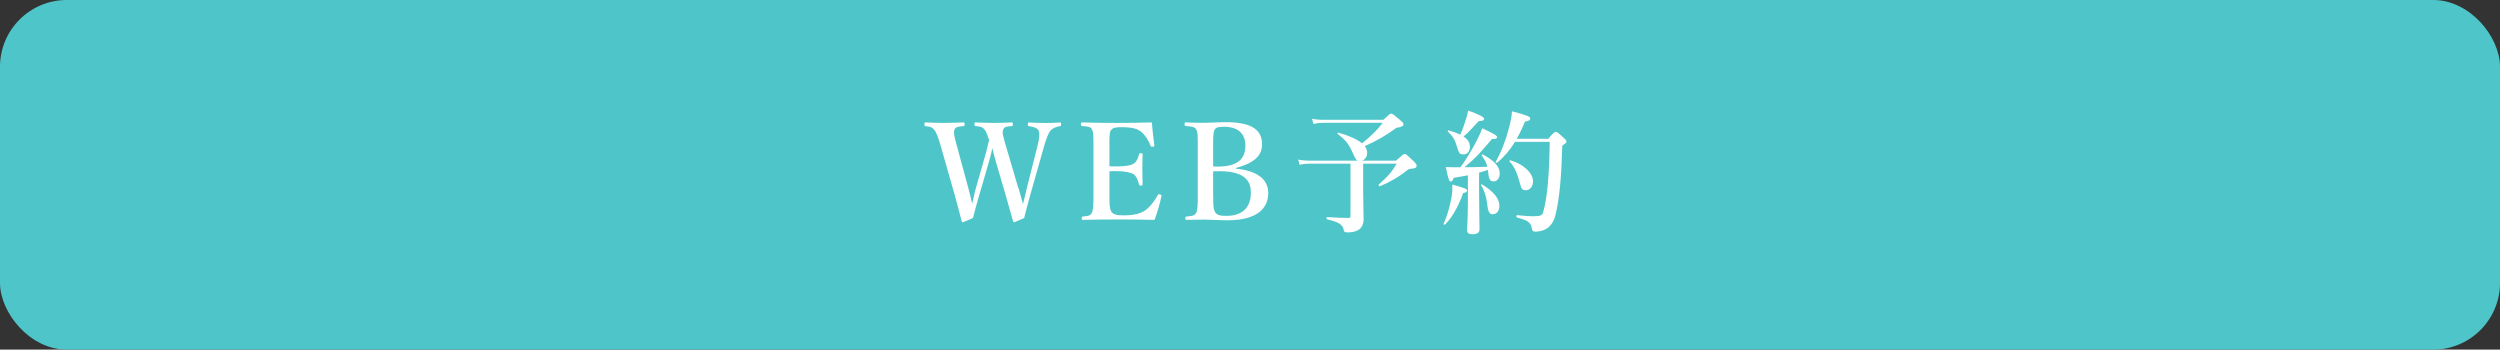 <?xml version="1.0" encoding="UTF-8"?>
<svg id="_レイヤー_2" data-name="レイヤー 2" xmlns="http://www.w3.org/2000/svg" viewBox="0 0 299.39 41.87">
  <rect x="0" y="0" width="299.39" height="41.87" fill="#333333" stroke="none"/>
  <defs>
    <style>
      .cls-1 {
        fill: #fff;
      }

      .cls-2 {
        fill: #4ec6c9;
      }
    </style>
  </defs>
  <g id="_デザイン" data-name="デザイン">
    <g>
      <rect class="cls-2" width="299.39" height="41.87" rx="8" ry="8"/>
      <g>
        <path class="cls-1" d="M121.98,22.53c.24.83.38,1.39.53,1.91.14-.53.26-1.11.48-1.99l1.23-4.87c.24-.94.32-1.58.16-1.94-.16-.32-.58-.45-1.15-.53-.11,0-.14-.02-.14-.22,0-.19.03-.22.14-.22.58.03,1.39.06,2.02.06s1.15-.03,1.68-.06c.11,0,.14.03.14.22,0,.21-.05.22-.16.22-.48.08-.83.24-1.12.54-.27.35-.5.98-.77,1.92l-1.62,5.71c-.45,1.57-.53,2-.75,2.83-1.04.45-1.15.5-1.22.5-.05,0-.1-.03-.11-.11-.26-.93-.5-1.81-.88-3.12l-1.22-4.16c-.18-.59-.27-1.06-.38-1.49-.1.45-.19.88-.35,1.44l-1.2,4.13c-.46,1.58-.56,2-.77,2.8-1.06.46-1.15.51-1.22.51s-.1-.03-.13-.11c-.26-1.01-.48-1.87-.83-3.12l-1.65-5.79c-.29-.99-.51-1.66-.78-2-.24-.3-.4-.42-1.06-.48-.11,0-.14-.02-.14-.21,0-.21.03-.24.14-.24.74.03,1.41.06,2.13.06s1.71-.03,2.4-.06c.11,0,.14.03.14.22,0,.21-.05.22-.16.22-.56.06-.91.08-1.06.42-.14.35.03,1.02.32,2.06l1.34,4.93c.24.9.35,1.38.46,1.89.14-.51.21-1.02.46-1.91l1.06-3.71c.29-.99.35-1.41.51-2-.16-.43-.27-.93-.53-1.25-.26-.32-.45-.37-1.06-.43-.13,0-.16-.03-.16-.22s.02-.22.16-.22c.72.03,1.47.06,2.18.06s1.39-.03,2.11-.06c.13,0,.14.03.14.22s-.03.22-.16.22c-.64.06-.85.08-.99.42-.16.35,0,.83.35,2.05l1.46,4.95Z"/>
        <path class="cls-1" d="M132.86,23.39c0,.67-.02,1.57.22,1.94.26.43.83.46,1.54.46,1.49,0,2.24-.34,2.75-.77.5-.42.93-1.04,1.28-1.63.05-.11.1-.16.26-.11.21.06.19.13.18.22-.18.85-.51,2.02-.83,2.83-1.41-.03-2.88-.05-4.21-.05-1.41,0-2.95.02-4.37.05-.11,0-.14-.03-.14-.19s.03-.19.14-.21c.61-.06.88-.08,1.06-.42.19-.35.21-1.06.21-2.13v-5.81c0-1.54-.02-1.74-.19-2.1-.16-.3-.5-.32-1.17-.38-.11-.02-.14-.03-.14-.21,0-.19.03-.22.14-.22,1.41.05,2.88.06,4.24.06s2.72-.02,4.11-.06c.06.82.18,1.89.3,2.72.02.1-.02.16-.18.19-.18.02-.24-.02-.27-.11-.24-.64-.67-1.31-1.09-1.65-.45-.4-1.15-.58-2.4-.58-.58,0-1.07.03-1.28.4-.19.34-.16,1.07-.16,1.94v2.34c.26.02.62.02.9.02.98,0,1.73-.13,2.02-.35.37-.27.53-.66.62-1.09.02-.1.05-.14.24-.14.18,0,.19.05.19.16-.02.58-.03,1.14-.03,1.68,0,.59.02,1.28.03,1.86,0,.13-.02.18-.19.18s-.21-.05-.24-.16c-.1-.4-.27-.93-.64-1.2-.3-.19-1.04-.38-2-.38-.27,0-.64,0-.9.02v2.9Z"/>
        <path class="cls-1" d="M148.01,20.2c2.5.24,3.87,1.25,3.87,2.9s-1.07,3.28-4.9,3.28c-.93,0-1.98-.08-2.77-.08-.69,0-1.46.02-2.13.03-.11,0-.13-.03-.13-.19s.02-.19.13-.21c.61-.06.94-.06,1.15-.42s.21-1.06.21-2.13v-5.81c0-1.54,0-1.74-.21-2.1-.19-.3-.54-.32-1.23-.38-.11-.02-.14-.03-.14-.21,0-.19.03-.22.16-.22.72.03,1.44.05,2.16.05s1.73-.08,2.61-.08c3.33,0,4.35,1.07,4.35,2.66,0,1.17-.7,2.19-3.14,2.82v.1ZM145.29,19.93c.24.02.34.02.54.02,2.66,0,3.31-1.15,3.31-2.53,0-1.46-.93-2.24-2.54-2.24-.51,0-.93.02-1.14.35-.19.34-.18,1.04-.18,2.05v2.35ZM145.29,23.39c0,.88-.02,1.6.22,2,.24.42.72.46,1.39.46,2.32,0,2.9-1.5,2.9-2.74,0-1.03-.27-2.61-3.78-2.61-.21,0-.34,0-.74.02v2.87Z"/>
        <path class="cls-1" d="M167.18,19.24c.78-.7.91-.8,1.04-.8.16,0,.27.1,1.01.8.32.32.42.45.42.58,0,.27-.13.35-.78.4q-.16.02-.32.14c-.96.79-2.15,1.47-3.31,1.95-.08.03-.19-.16-.13-.21,1.04-.9,1.65-1.6,2.14-2.5h-4v3.55c0,1.23.05,2.24.05,3.11,0,.38-.1.69-.26.93-.27.45-.98.64-1.65.64-.35,0-.42-.03-.5-.4-.14-.61-.75-.88-1.98-1.17-.08-.02-.08-.26,0-.26.86.05,1.79.1,2.56.1.21,0,.26-.05.26-.26v-6.24h-4.99c-.34,0-.66.03-1.1.13l-.18-.62c.51.1.9.13,1.28.13h5.86c-.21-.08-.34-.32-.7-1.14-.38-.86-.85-1.41-1.71-2.07-.06-.05.02-.16.1-.14,1.31.37,2.26.8,2.82,1.28,1.02-.82,1.89-1.66,2.48-2.46h-7.17c-.34,0-.67.03-1.12.13l-.18-.62c.51.1.9.13,1.28.13h7.27c.67-.64.8-.74.93-.74.16,0,.29.1,1.04.74.34.29.43.4.43.53,0,.19-.13.32-.85.43-1.18.88-2.37,1.57-3.79,2.19.21.26.3.53.3.8,0,.46-.26.83-.62.94h4.1Z"/>
        <path class="cls-1" d="M175.22,23.12c-.58,1.65-1.41,3.07-2.19,3.78-.06.05-.18-.03-.14-.11.38-.82.72-1.99.91-3.01.1-.51.14-.99.13-1.68,1.62.46,1.76.54,1.76.72,0,.14-.14.24-.46.3ZM174.89,20.04c.61-.82,1.33-2,1.87-3.03.35-.67.62-1.26.74-1.65,1.36.62,1.79.88,1.79,1.07,0,.14-.14.24-.62.22-1.67,1.95-1.76,2.06-3.28,3.38.91,0,1.83-.03,2.74-.06-.13-.46-.34-.88-.69-1.36-.05-.06.08-.14.14-.11,1.41.77,2.02,1.46,2.02,2.27,0,.56-.3.95-.72.95-.38,0-.59-.13-.67-1.19l-.02-.18c-.35.13-.7.22-1.06.32v2.21c0,1.71.05,3.86.05,4.56,0,.43-.27.61-.85.61-.42,0-.64-.13-.64-.5,0-.34.1-1.39.1-3.47v-3.09c-.53.11-1.1.21-1.7.3-.11.32-.21.45-.35.45-.19,0-.32-.32-.59-1.74.42.03.56.03.85.03h.9ZM175.58,14.22c.11-.38.21-.72.24-.98,1.26.45,1.91.77,1.91.99,0,.18-.18.27-.64.27-1.06,1.15-1.31,1.42-1.83,1.84.53.35.77.74.77,1.22,0,.56-.3.93-.75.93-.48,0-.56-.1-.83-1.01-.21-.75-.46-1.15-1.06-1.73-.06-.05.02-.16.1-.14.56.16,1.02.34,1.39.51.26-.56.51-1.28.7-1.9ZM178.78,25.66c-.4,0-.58-.24-.69-1.31-.1-.85-.38-1.65-.72-2.16-.05-.06.06-.14.13-.1,1.42.88,2.06,1.71,2.06,2.56,0,.58-.32,1.01-.78,1.01ZM181.42,17c-.62,1.01-1.34,1.84-2.13,2.48-.06.05-.22-.05-.18-.11.64-1.07,1.22-2.58,1.58-3.97.21-.75.34-1.47.38-2.07,1.81.46,2.19.66,2.19.85,0,.22-.16.3-.64.38-.3.74-.62,1.44-.99,2.06h3.79c.62-.74.75-.83.88-.83.16,0,.29.1.91.67.29.26.38.38.38.51,0,.11-.05.16-.5.48-.11,3.54-.27,6.07-.83,8.37-.18.74-.61,1.28-1.02,1.55-.34.22-.87.37-1.34.37-.32,0-.38-.05-.46-.45-.16-.69-.48-.88-1.79-1.26-.08-.02-.08-.26,0-.26,1.06.1,1.65.13,1.86.13,1.04,0,1.18-.11,1.3-.51.48-1.73.72-4.27.78-8.4h-4.18ZM182.7,22.78c-.34,0-.53-.16-.64-.7-.37-1.34-.67-2.1-1.28-2.74-.05-.06.02-.16.1-.14,1.52.43,2.71,1.5,2.71,2.53,0,.56-.35,1.06-.88,1.06Z"/>
      </g>
    </g>
  </g>
</svg>